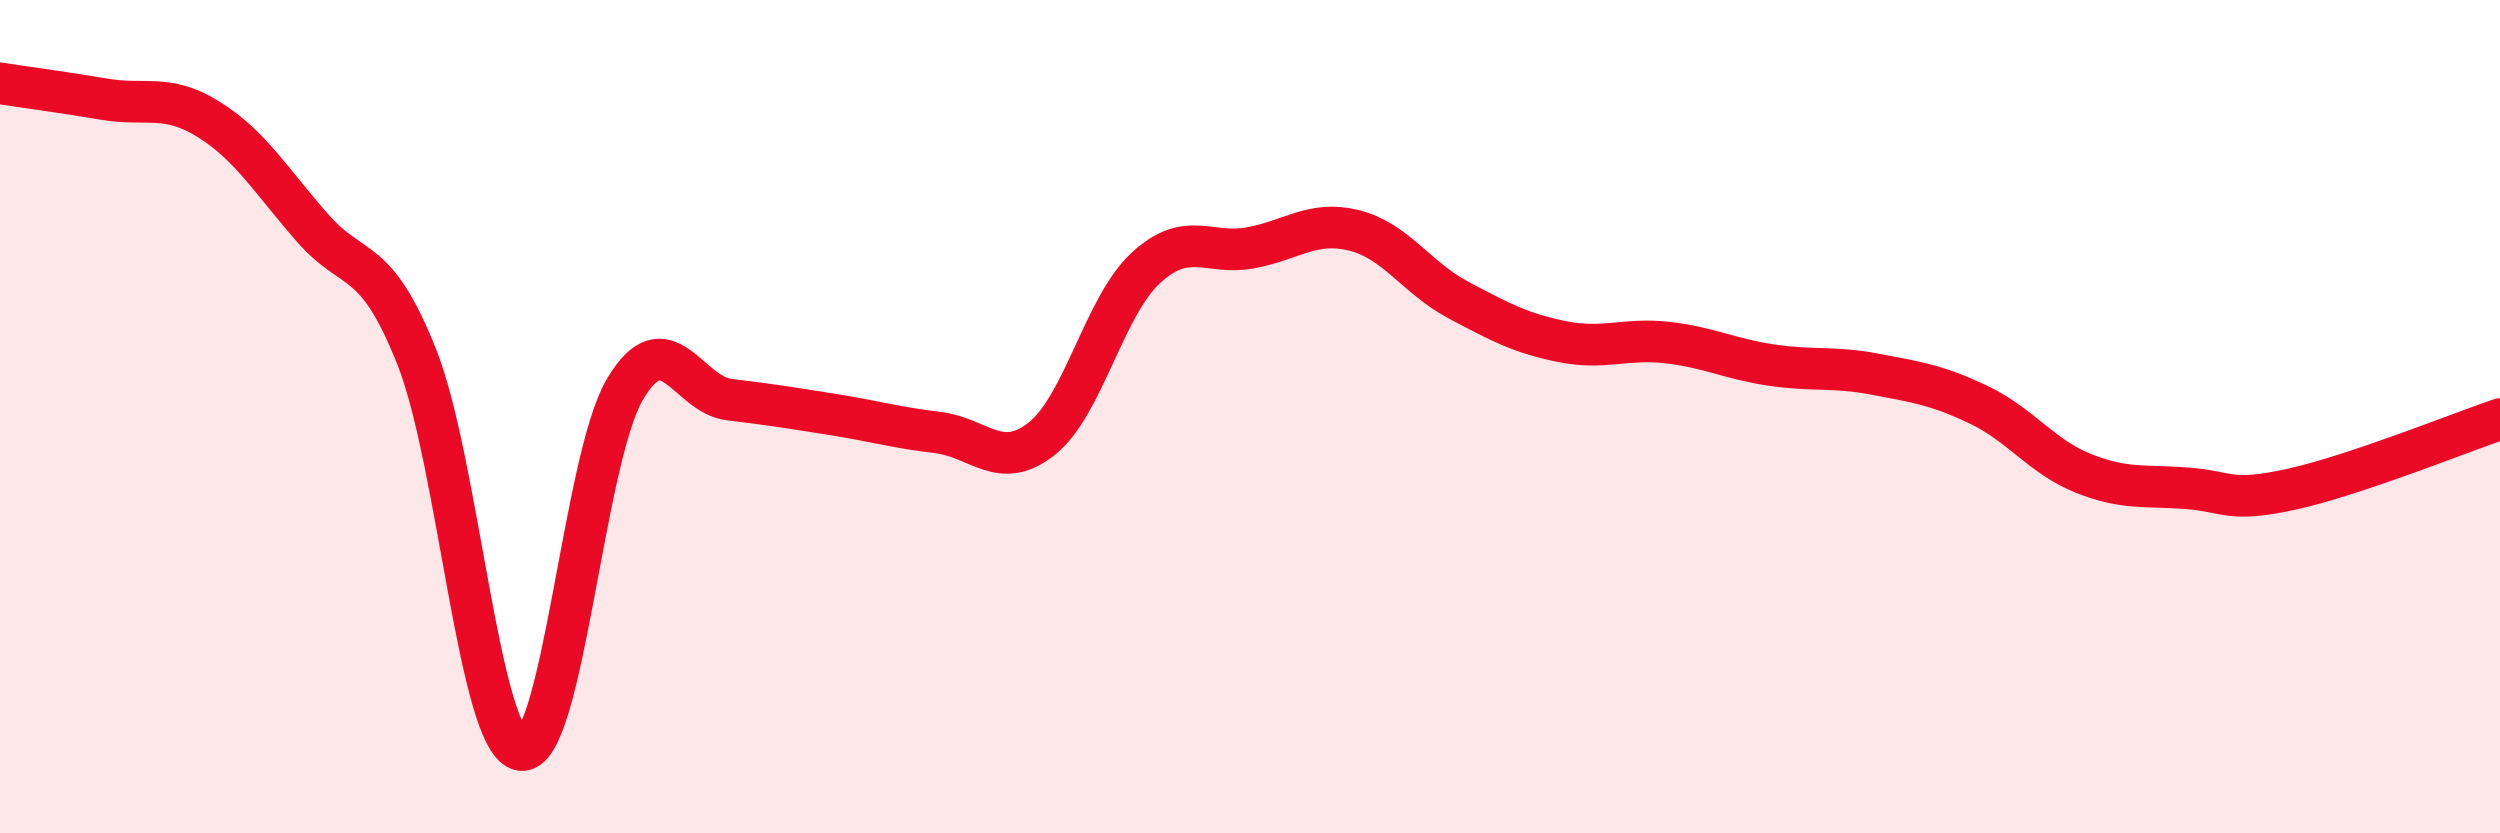 
    <svg width="60" height="20" viewBox="0 0 60 20" xmlns="http://www.w3.org/2000/svg">
      <path
        d="M 0,2 C 0.5,2.08 1.5,2.21 2.5,2.38 C 3.5,2.55 4,2.24 5,2.86 C 6,3.48 6.5,4.33 7.5,5.47 C 8.5,6.61 9,6.05 10,8.56 C 11,11.07 11.5,17.84 12.5,18 C 13.5,18.16 14,11.02 15,9.34 C 16,7.66 16.5,9.47 17.5,9.59 C 18.5,9.71 19,9.79 20,9.95 C 21,10.11 21.5,10.26 22.5,10.38 C 23.5,10.5 24,11.32 25,10.53 C 26,9.74 26.5,7.35 27.5,6.43 C 28.5,5.51 29,6.13 30,5.95 C 31,5.77 31.5,5.28 32.5,5.53 C 33.5,5.78 34,6.67 35,7.2 C 36,7.73 36.5,8 37.5,8.2 C 38.5,8.4 39,8.11 40,8.22 C 41,8.33 41.5,8.61 42.5,8.76 C 43.5,8.91 44,8.79 45,8.98 C 46,9.17 46.5,9.24 47.5,9.72 C 48.5,10.2 49,10.96 50,11.36 C 51,11.76 51.5,11.64 52.5,11.72 C 53.5,11.8 53.5,12.07 55,11.74 C 56.5,11.41 59,10.4 60,10.06L60 20L0 20Z"
        fill="#EB0A25"
        opacity="0.1"
        stroke-linecap="round"
        stroke-linejoin="round"
      />
      <path
        d="M 0,2 C 0.5,2.08 1.5,2.21 2.5,2.38 C 3.5,2.55 4,2.24 5,2.86 C 6,3.48 6.5,4.33 7.5,5.47 C 8.5,6.61 9,6.05 10,8.56 C 11,11.07 11.5,17.84 12.5,18 C 13.5,18.16 14,11.02 15,9.34 C 16,7.66 16.5,9.47 17.5,9.59 C 18.5,9.71 19,9.79 20,9.95 C 21,10.11 21.5,10.26 22.5,10.38 C 23.5,10.5 24,11.32 25,10.53 C 26,9.74 26.5,7.35 27.5,6.43 C 28.5,5.51 29,6.13 30,5.95 C 31,5.77 31.5,5.28 32.5,5.53 C 33.5,5.78 34,6.67 35,7.2 C 36,7.73 36.5,8 37.5,8.2 C 38.5,8.4 39,8.11 40,8.22 C 41,8.33 41.5,8.61 42.5,8.76 C 43.5,8.91 44,8.79 45,8.98 C 46,9.17 46.5,9.24 47.5,9.72 C 48.5,10.2 49,10.96 50,11.36 C 51,11.76 51.5,11.64 52.5,11.72 C 53.5,11.8 53.5,12.07 55,11.74 C 56.5,11.41 59,10.4 60,10.06"
        stroke="#EB0A25"
        stroke-width="1"
        fill="none"
        stroke-linecap="round"
        stroke-linejoin="round"
      />
    </svg>
  